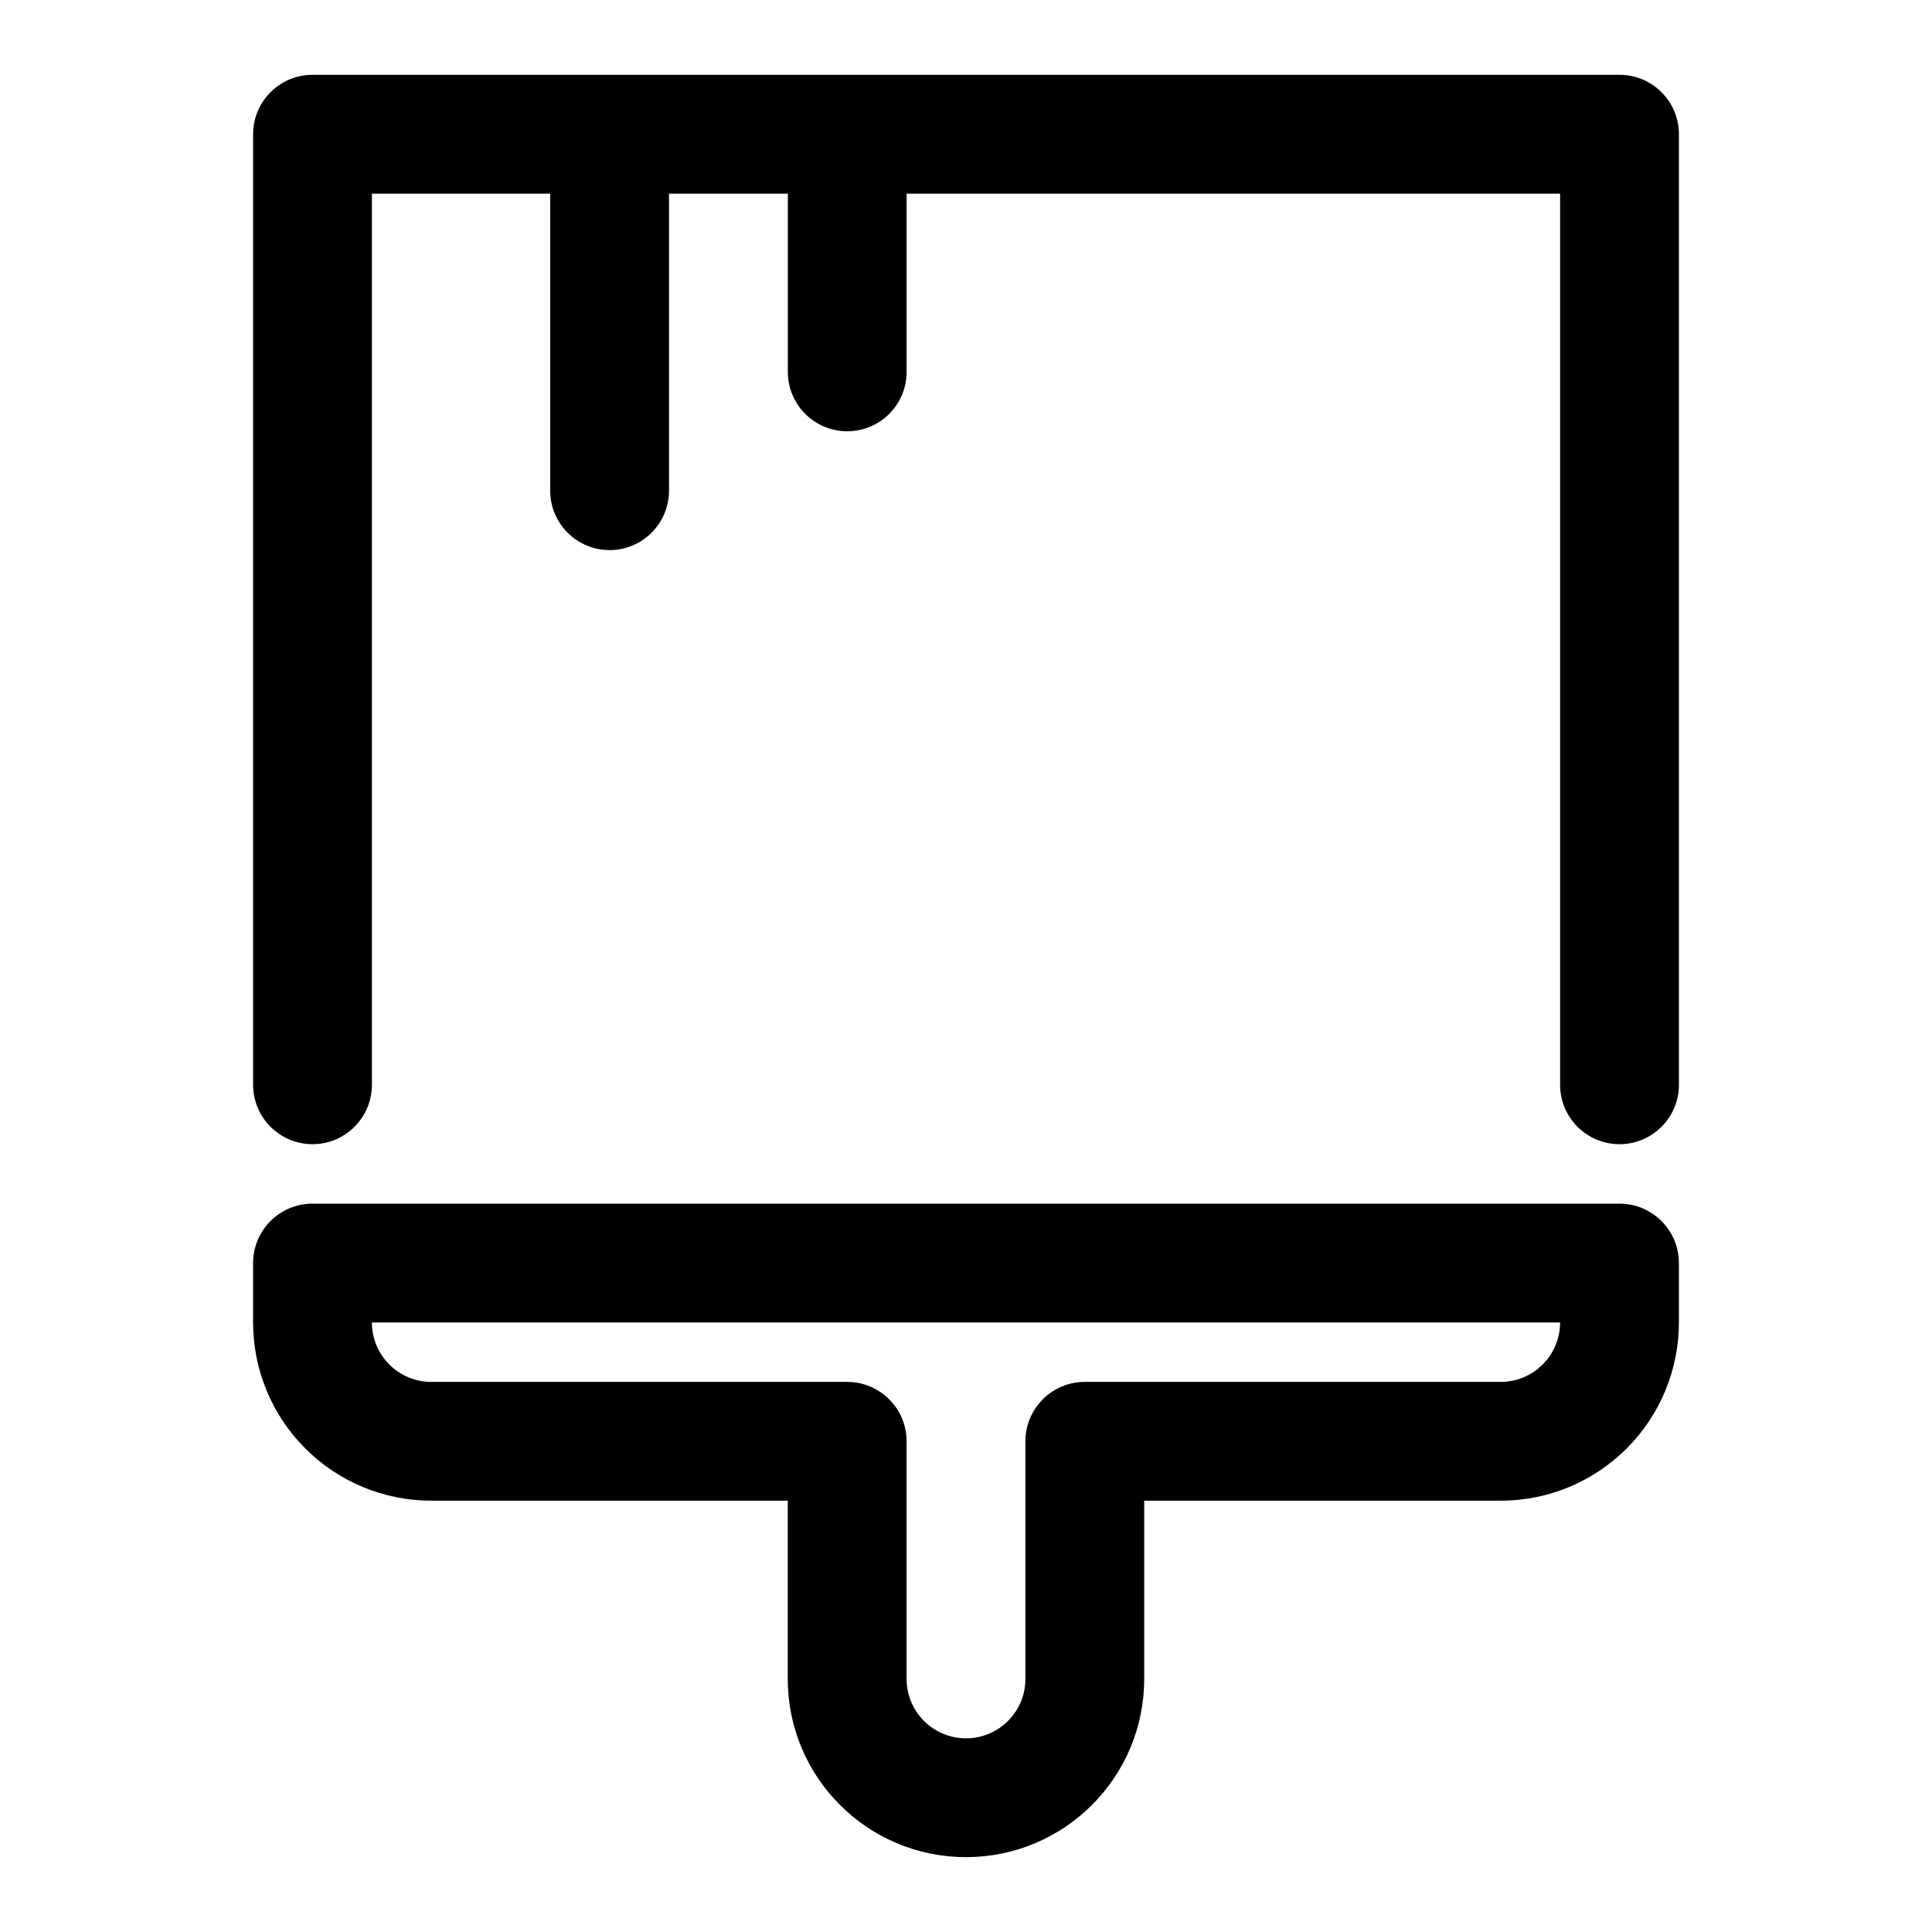 <?xml version="1.0" encoding="UTF-8"?>
<!-- Uploaded to: SVG Find, www.svgrepo.com, Generator: SVG Find Mixer Tools -->
<svg fill="#000000" width="800px" height="800px" version="1.1" viewBox="144 144 512 512" xmlns="http://www.w3.org/2000/svg">
 <g fill-rule="evenodd">
  <path d="m352.77 541.7h-94.465c-12.531 0-24.547-4.977-33.395-13.84-8.863-8.848-13.84-20.859-13.84-33.395v-15.742c0-8.691 7.055-15.742 15.742-15.742h346.37c8.691 0 15.742 7.055 15.742 15.742v15.742c0 12.531-4.977 24.547-13.84 33.395-8.848 8.863-20.859 13.84-33.395 13.84h-94.465v47.23c0 26.086-21.145 47.23-47.23 47.23-26.086 0-47.23-21.145-47.23-47.23v-47.23zm204.67-47.23h-314.88c0 4.172 1.652 8.188 4.613 11.133 2.945 2.961 6.957 4.613 11.133 4.613h110.21c8.691 0 15.742 7.055 15.742 15.742v62.977c0 8.691 7.055 15.742 15.742 15.742 8.691 0 15.742-7.055 15.742-15.742v-62.977c0-8.691 7.055-15.742 15.742-15.742h110.21c4.172 0 8.188-1.652 11.133-4.613 2.961-2.945 4.613-6.957 4.613-11.133z"/>
  <path d="m289.79 195.32h-47.23v236.16c0 8.691-7.055 15.742-15.742 15.742-8.691 0-15.742-7.055-15.742-15.742v-251.91c0-8.691 7.055-15.742 15.742-15.742h346.37c8.691 0 15.742 7.055 15.742 15.742v251.91c0 8.691-7.055 15.742-15.742 15.742-8.691 0-15.742-7.055-15.742-15.742v-236.16h-173.18v47.23c0 8.691-7.055 15.742-15.742 15.742-8.691 0-15.742-7.055-15.742-15.742v-47.23h-31.488v78.719c0 8.691-7.055 15.742-15.742 15.742-8.691 0-15.742-7.055-15.742-15.742v-78.719z"/>
 </g>
</svg>